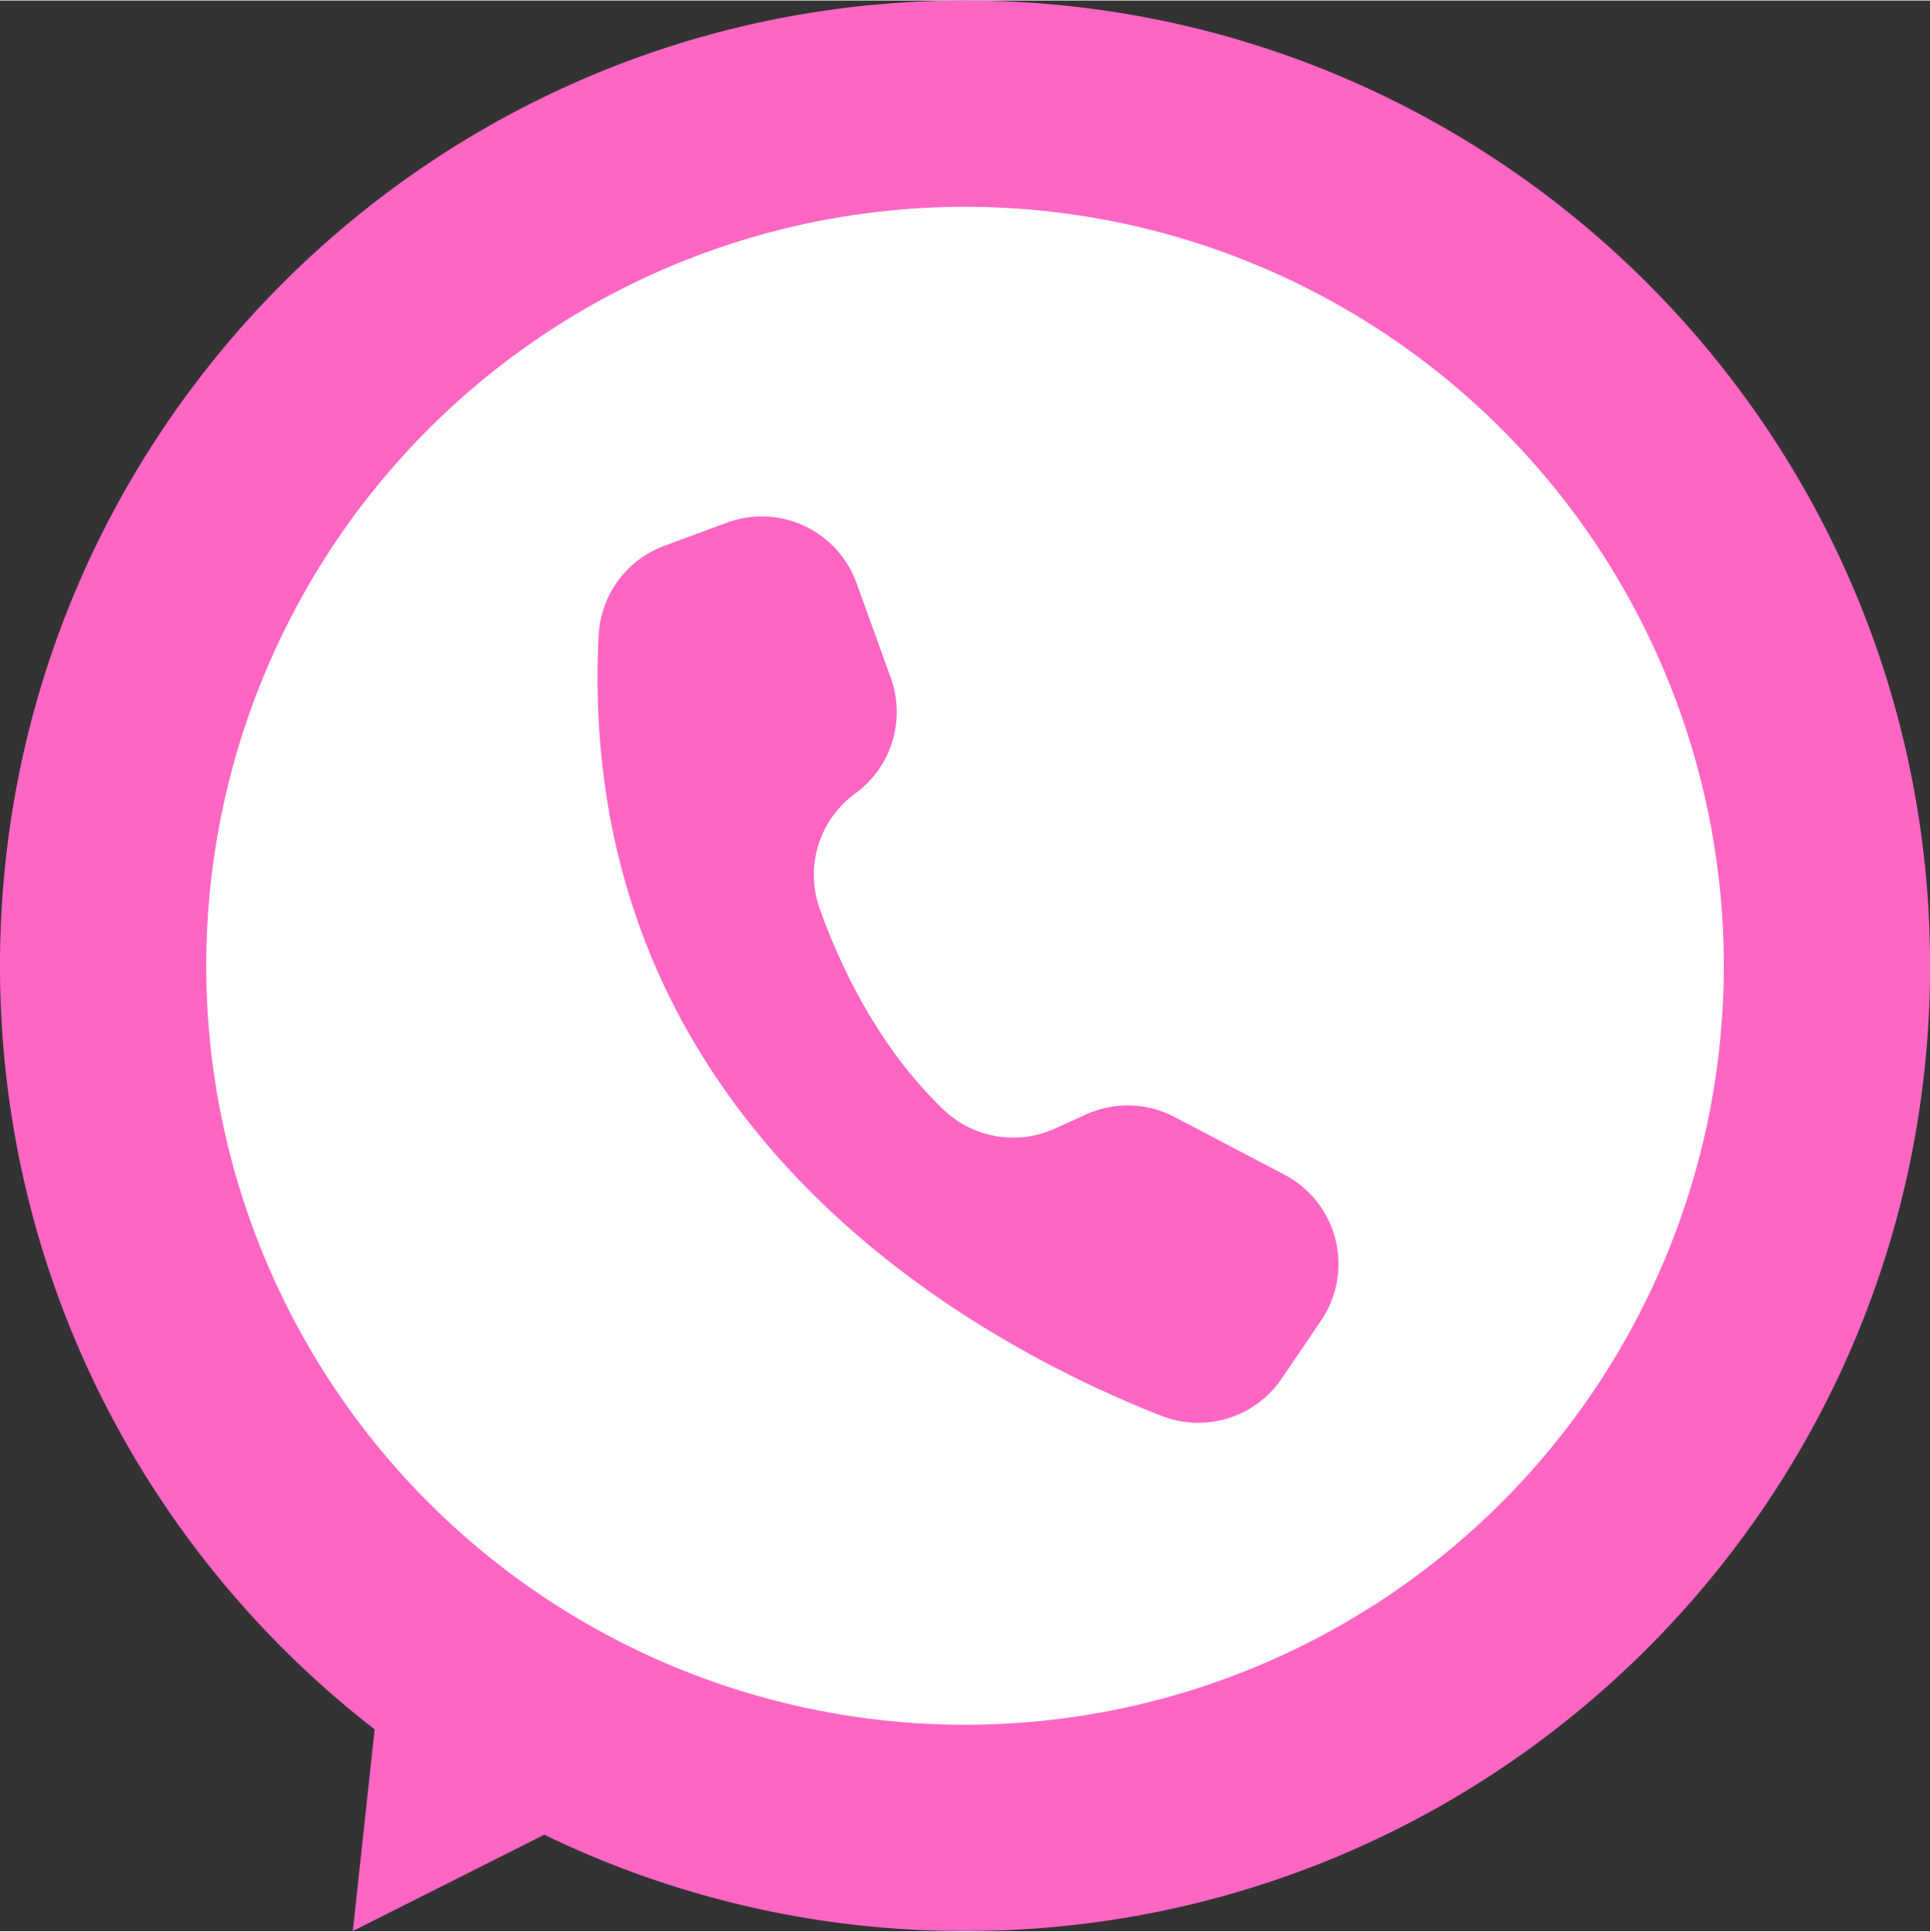 <?xml version="1.0" encoding="UTF-8" standalone="no"?><svg xmlns="http://www.w3.org/2000/svg" xmlns:xlink="http://www.w3.org/1999/xlink" data-name="Layer 1" fill="#000000" height="1486" preserveAspectRatio="xMidYMid meet" version="1" viewBox="-0.0 0.0 1485.3 1485.5" width="1485" zoomAndPan="magnify"><rect x="-0.0" y="0.0" width="1485.3" height="1485.5" fill="#333333" stroke="none"/><g id="change1_1"><path d="M1742.671,1000c0,410.169-332.5,742.671-742.671,742.671a739.68,739.68,0,0,1-323.755-74.1l-147.388,74.1L545.626,1587.5c-175.393-135.846-288.3-348.481-288.3-587.5,0-410.169,332.5-742.671,742.671-742.671S1742.671,589.83,1742.671,1000Z" fill="#ff66c4" transform="translate(-257.329 -257.328)"/></g><g id="change2_1"><circle cx="742.671" cy="742.672" fill="#ffffff" r="583.972"/></g><g id="change1_2"><path d="M1161.233,1116.325a77.542,77.542,0,0,0-68.117-1.936l-23.956,10.889A77.766,77.766,0,0,1,983,1110.3c-50-48.2-79.112-110.139-94.887-154.437a77.4,77.4,0,0,1,27.472-88.449h0a77.536,77.536,0,0,0,27.26-89.039l-26.374-72.931-.207-.566A77.537,77.537,0,0,0,816.626,659.1l-48.064,17.8a77.581,77.581,0,0,0-50.52,68.917c-18.94,382.209,298.079,547.573,433.094,600.444a77.592,77.592,0,0,0,92.546-28.608l30.336-44.694a77.539,77.539,0,0,0-28.122-112.2l-84.667-44.437h0Z" fill="#ff66c4" transform="translate(-257.329 -257.328)"/></g></svg>